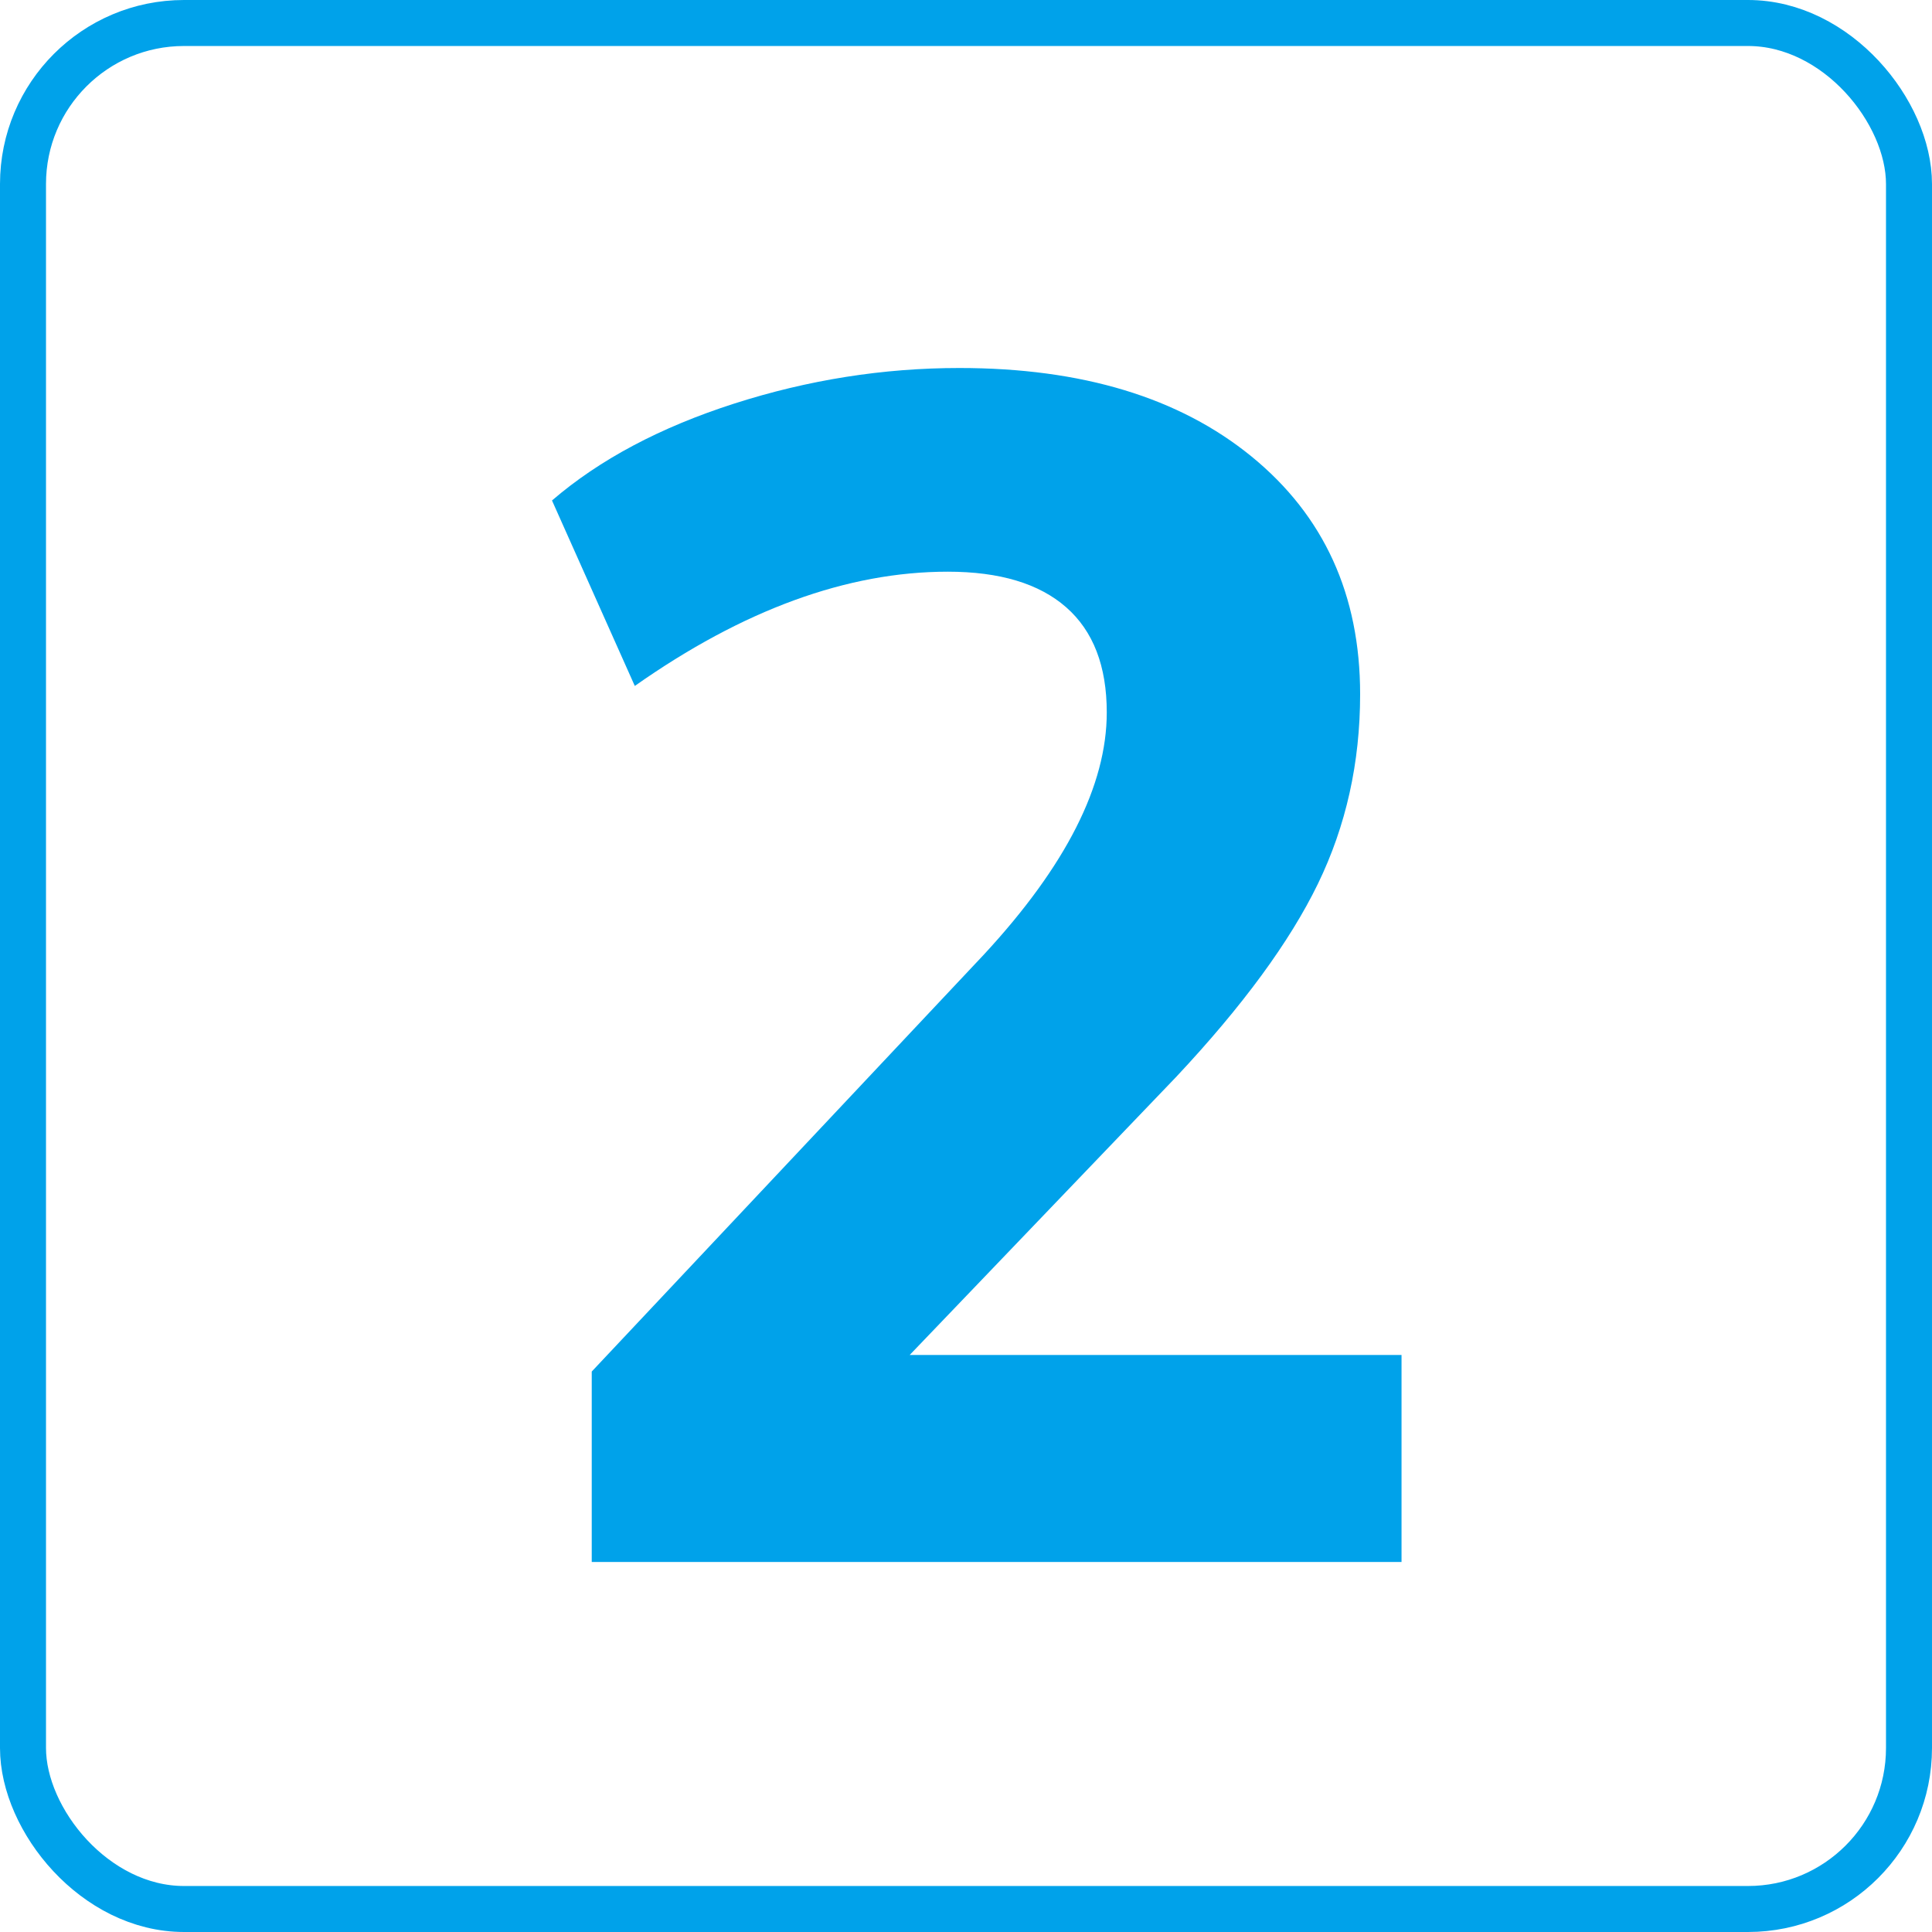 <?xml version="1.0" encoding="UTF-8"?>
<svg width="84px" height="84px" viewBox="0 0 84 84" version="1.1" xmlns="http://www.w3.org/2000/svg" xmlns:xlink="http://www.w3.org/1999/xlink">
    <!-- Generator: sketchtool 54 (76480) - https://sketchapp.com -->
    <title>96B18635-CCE0-42C7-A557-F7DD1CE193B8</title>
    <desc>Created with sketchtool.</desc>
    <g id="-" stroke="none" stroke-width="1" fill="none" fill-rule="evenodd">
        <g id="iOS-Repair" transform="translate(-712, -3085)">
            <g id="分组-9" transform="translate(713, 3086)">
                <rect id="矩形" stroke="#00A2EA" stroke-width="2" x="0" y="0" width="82" height="82" rx="7"></rect>
                <path d="M59.936,57.912 L59.936,66.912 L24.728,66.912 L24.728,58.632 L41.792,40.488 C45.344,36.648 47.12,33.144 47.12,29.976 C47.12,27.96 46.532,26.436 45.356,25.404 C44.18,24.372 42.464,23.856 40.208,23.856 C35.84,23.856 31.304,25.512 26.6,28.824 L23,20.76 C25.064,18.984 27.704,17.58 30.92,16.548 C34.136,15.516 37.4,15 40.712,15 C46.04,15 50.276,16.284 53.42,18.852 C56.564,21.42 58.136,24.864 58.136,29.184 C58.136,32.16 57.524,34.908 56.3,37.428 C55.076,39.948 53.024,42.744 50.144,45.816 L38.552,57.912 L59.936,57.912 Z" id="2" fill="#00A2EA" fill-rule="nonzero"></path>
            </g>
        </g>
    </g>
</svg>